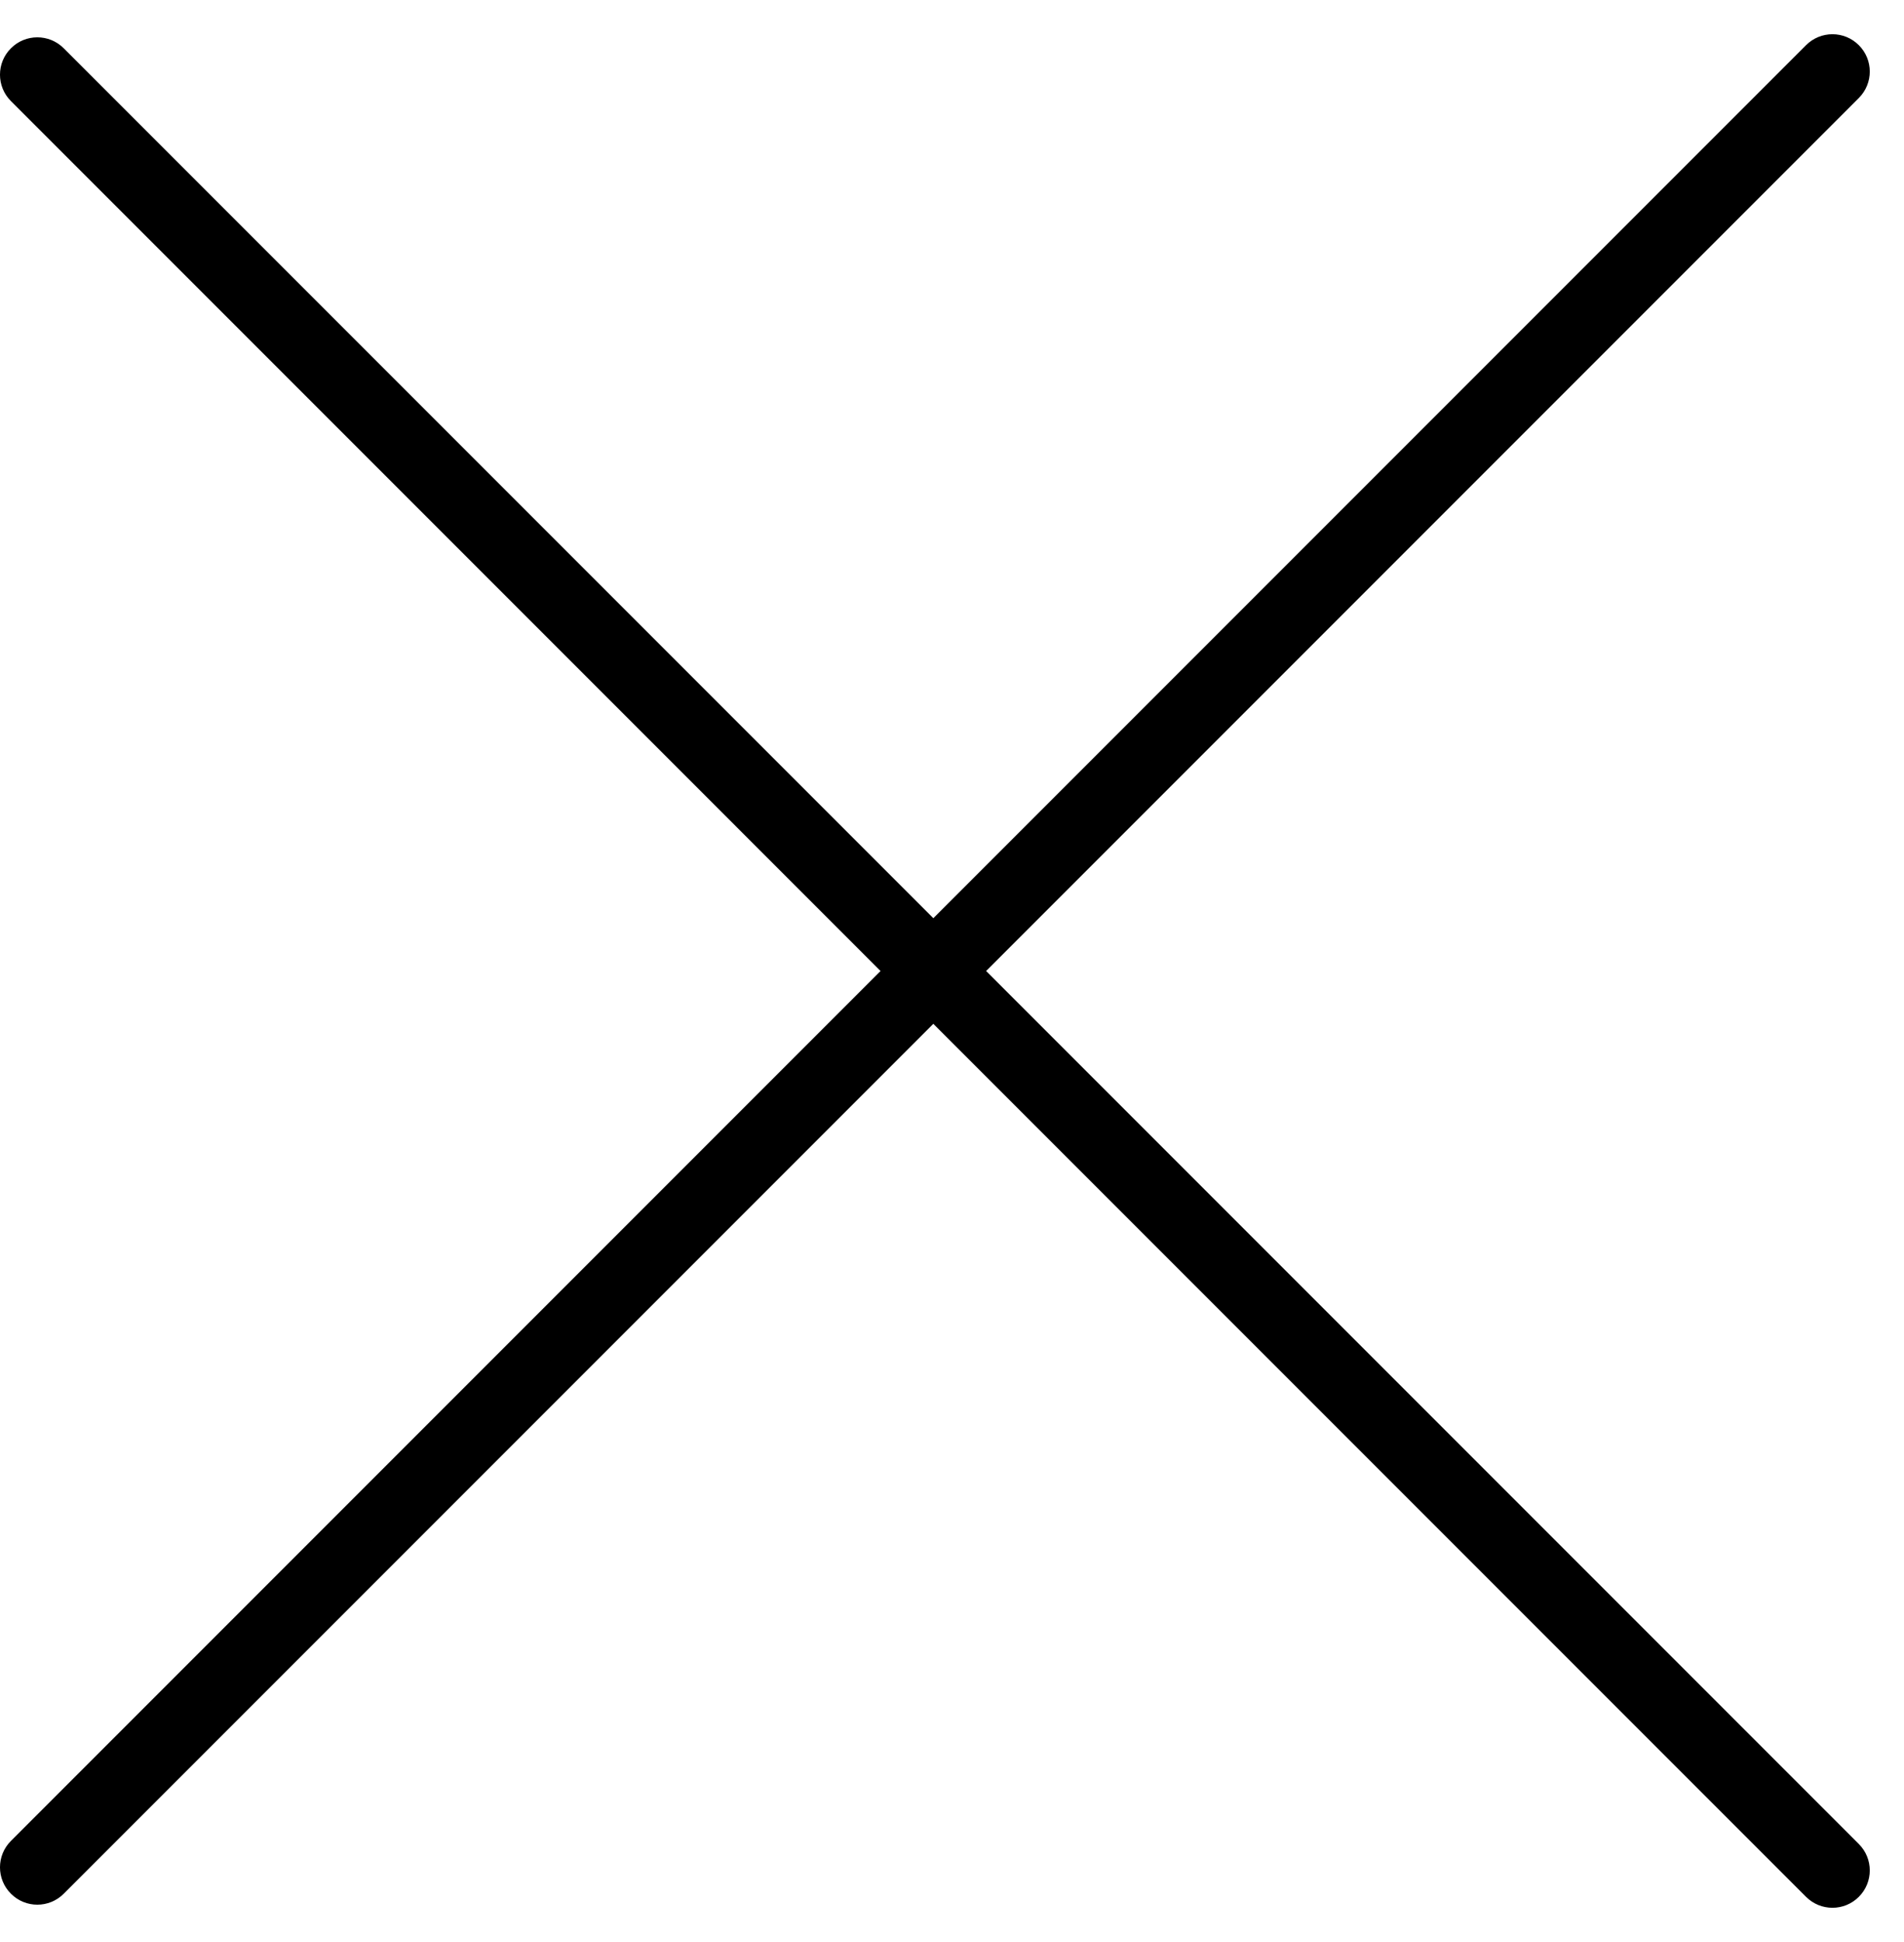 <?xml version="1.0" encoding="UTF-8"?> <svg xmlns="http://www.w3.org/2000/svg" width="51" height="52" viewBox="0 0 51 52" fill="none"> <path fill-rule="evenodd" clip-rule="evenodd" d="M0.293 49.293C-0.098 49.683 -0.098 50.317 0.293 50.707C0.683 51.098 1.317 51.098 1.707 50.707L25 27.414L48.376 50.79C48.767 51.181 49.4 51.181 49.79 50.79C50.181 50.4 50.181 49.767 49.79 49.376L26.414 26L49.79 2.624C50.181 2.233 50.181 1.6 49.79 1.21C49.4 0.819 48.767 0.819 48.376 1.21L25 24.586L1.707 1.293C1.317 0.902 0.683 0.902 0.293 1.293C-0.098 1.683 -0.098 2.317 0.293 2.707L23.586 26L0.293 49.293Z" fill="black"></path> </svg> 